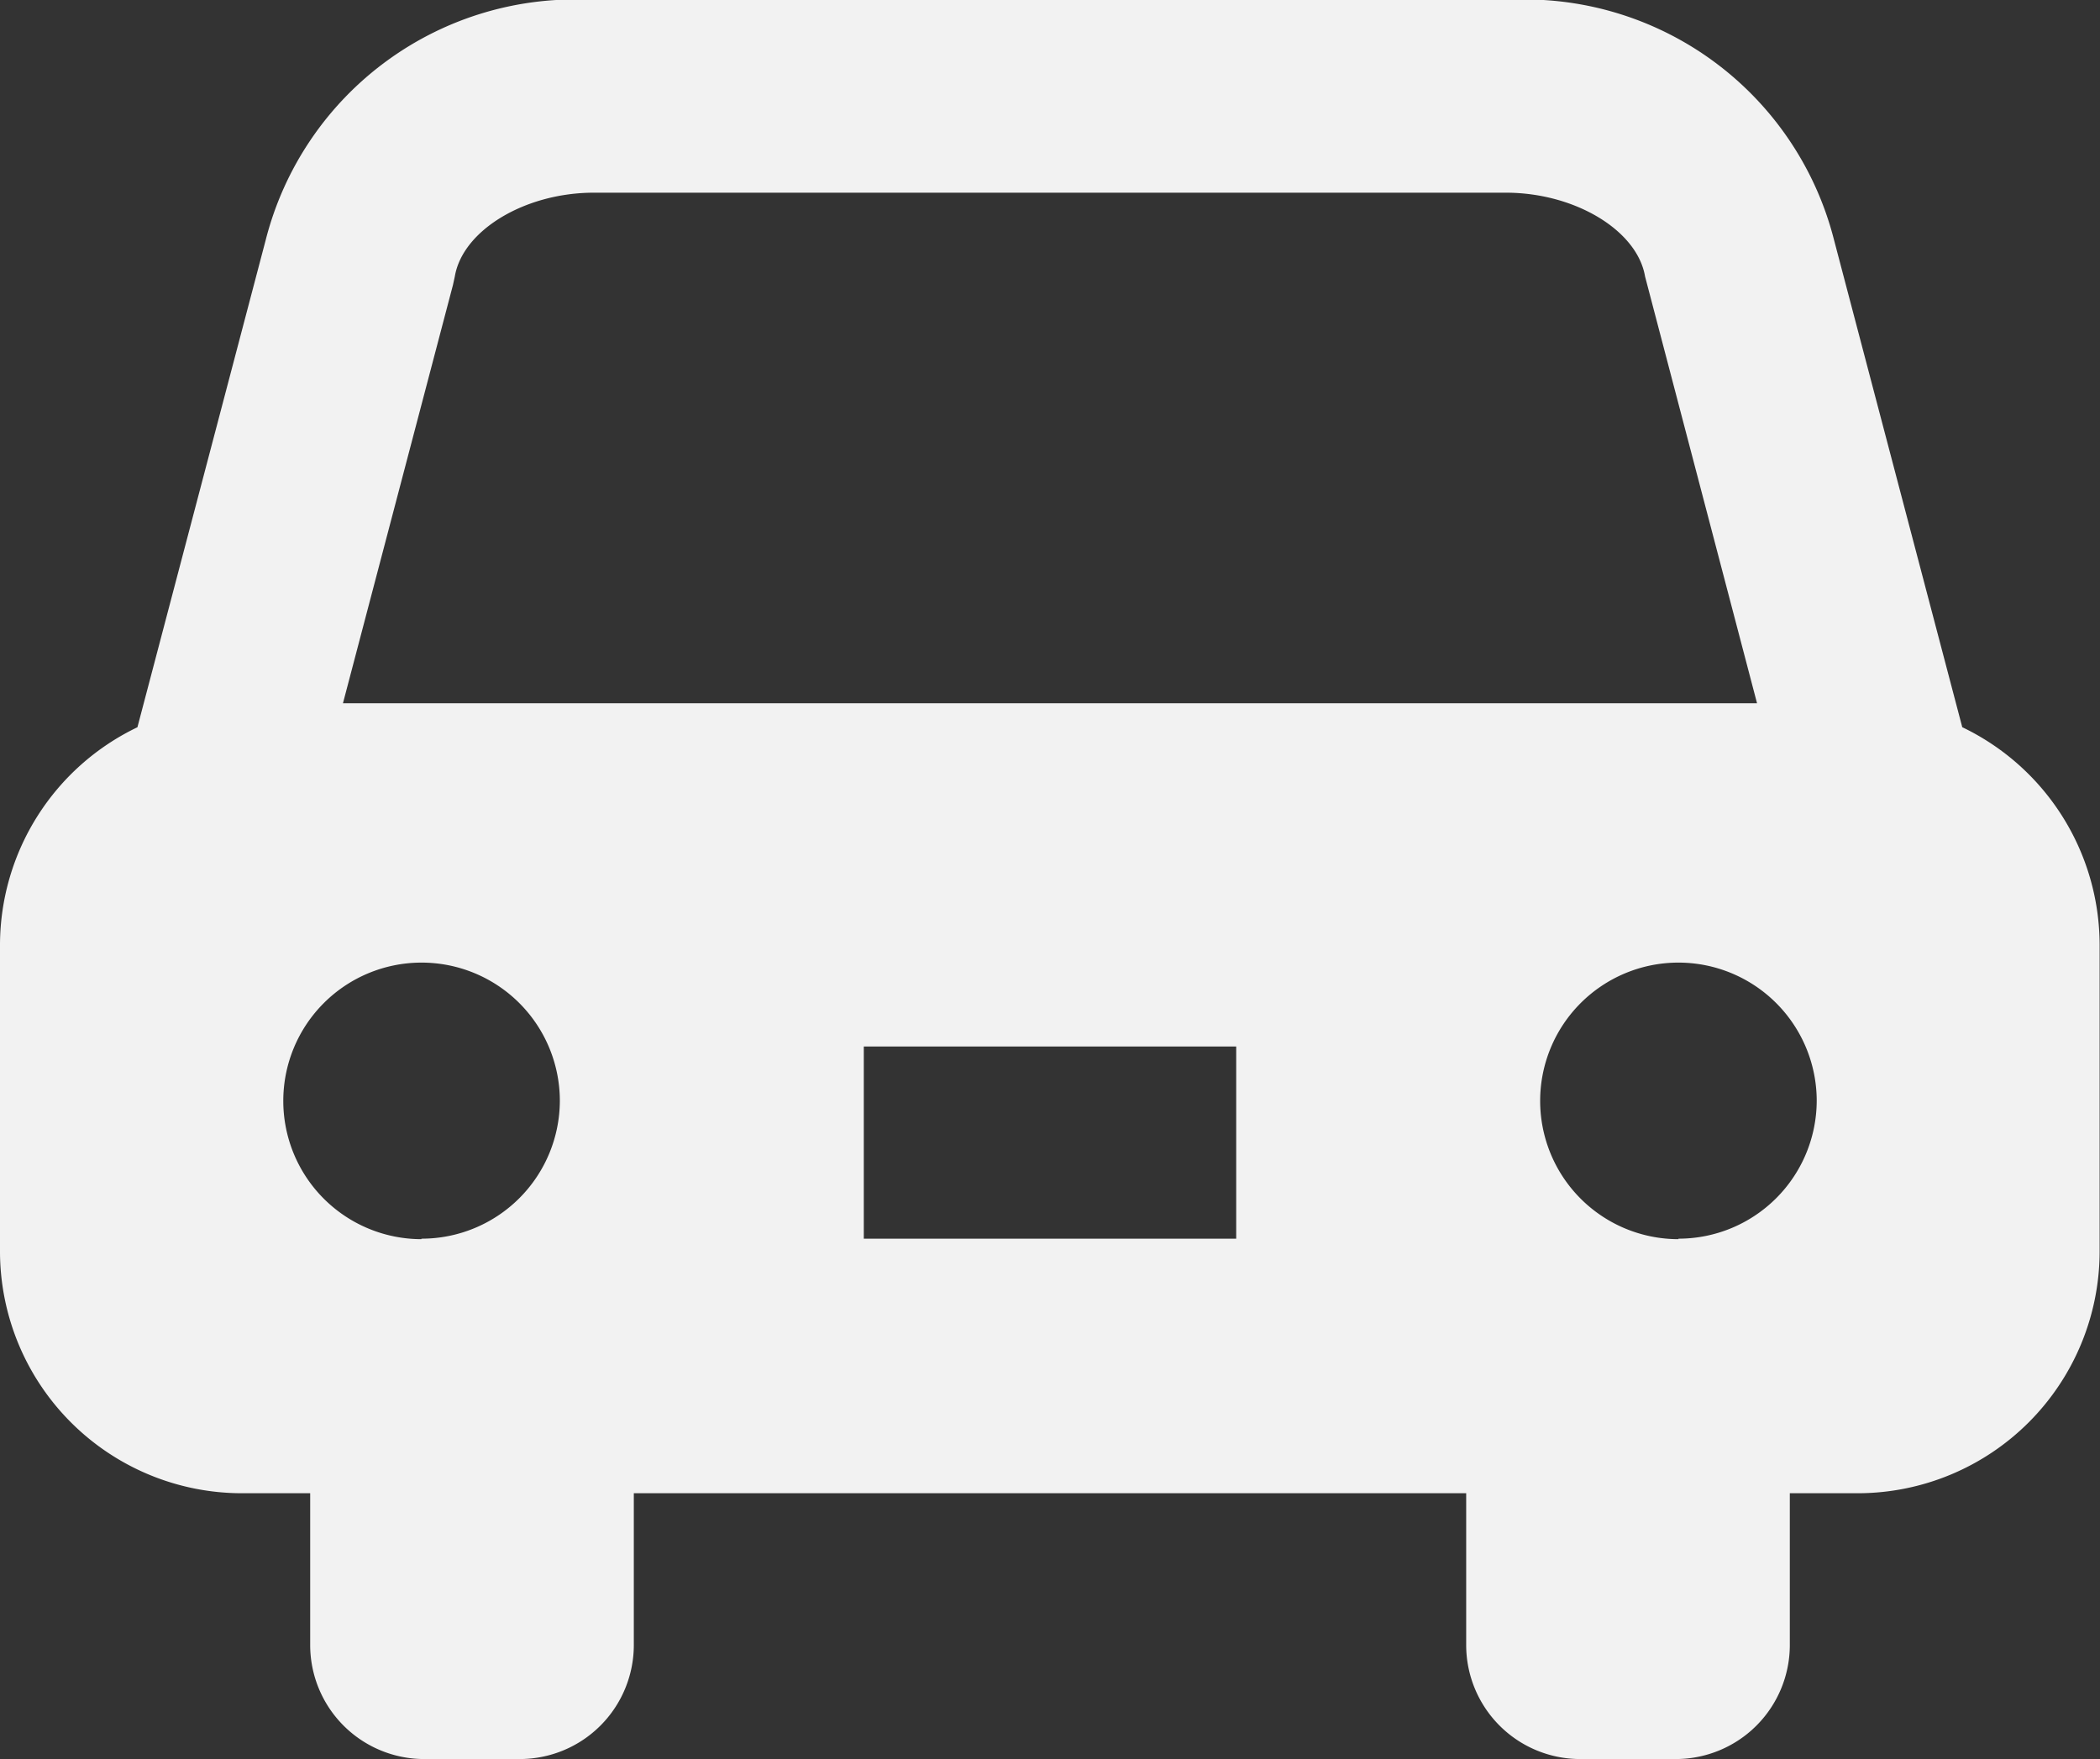 <svg xmlns="http://www.w3.org/2000/svg" xmlns:xlink="http://www.w3.org/1999/xlink" width="17.176" height="14.387" viewBox="0 0 17.176 14.387">
  <rect x="0" y="0" width="17.176" height="14.387" fill="#333333" stroke="none"/>
  <defs>
    <clipPath id="clip-path">
      <rect id="長方形_695" data-name="長方形 695" width="17.176" height="14.387" transform="translate(0 0)" fill="#f2f2f2"/>
    </clipPath>
  </defs>
  <g id="グループ_889" data-name="グループ 889" transform="translate(0 0)">
    <g id="グループ_888" data-name="グループ 888" clip-path="url(#clip-path)">
      <path id="パス_9214" data-name="パス 9214" d="M16.049,5.946,15,1.96A2.611,2.611,0,0,0,12.318,0H4.858A2.611,2.611,0,0,0,2.174,1.96L1.124,5.948A1.978,1.978,0,0,0,0,7.725v2.514a1.98,1.98,0,0,0,1.974,1.974h.563v1.241a.933.933,0,0,0,.933.933h.782a.933.933,0,0,0,.932-.933V12.213h6.808v1.241a.933.933,0,0,0,.933.933h.781a.933.933,0,0,0,.933-.933V12.213H15.2a1.98,1.98,0,0,0,1.973-1.974V7.725a1.979,1.979,0,0,0-1.127-1.779m-12.6,4.189A1.131,1.131,0,1,1,4.579,9a1.131,1.131,0,0,1-1.131,1.131m6.663,0H7.065V8.559h3.046ZM2.805,5.752l.9-3.422.015-.069c.064-.378.574-.685,1.137-.685h7.46c.563,0,1.074.307,1.138.685l.916,3.491Zm10.923,4.383A1.131,1.131,0,1,1,14.859,9a1.131,1.131,0,0,1-1.131,1.131" fill="#f2f2f2"/>
    </g>
  </g>
</svg>
